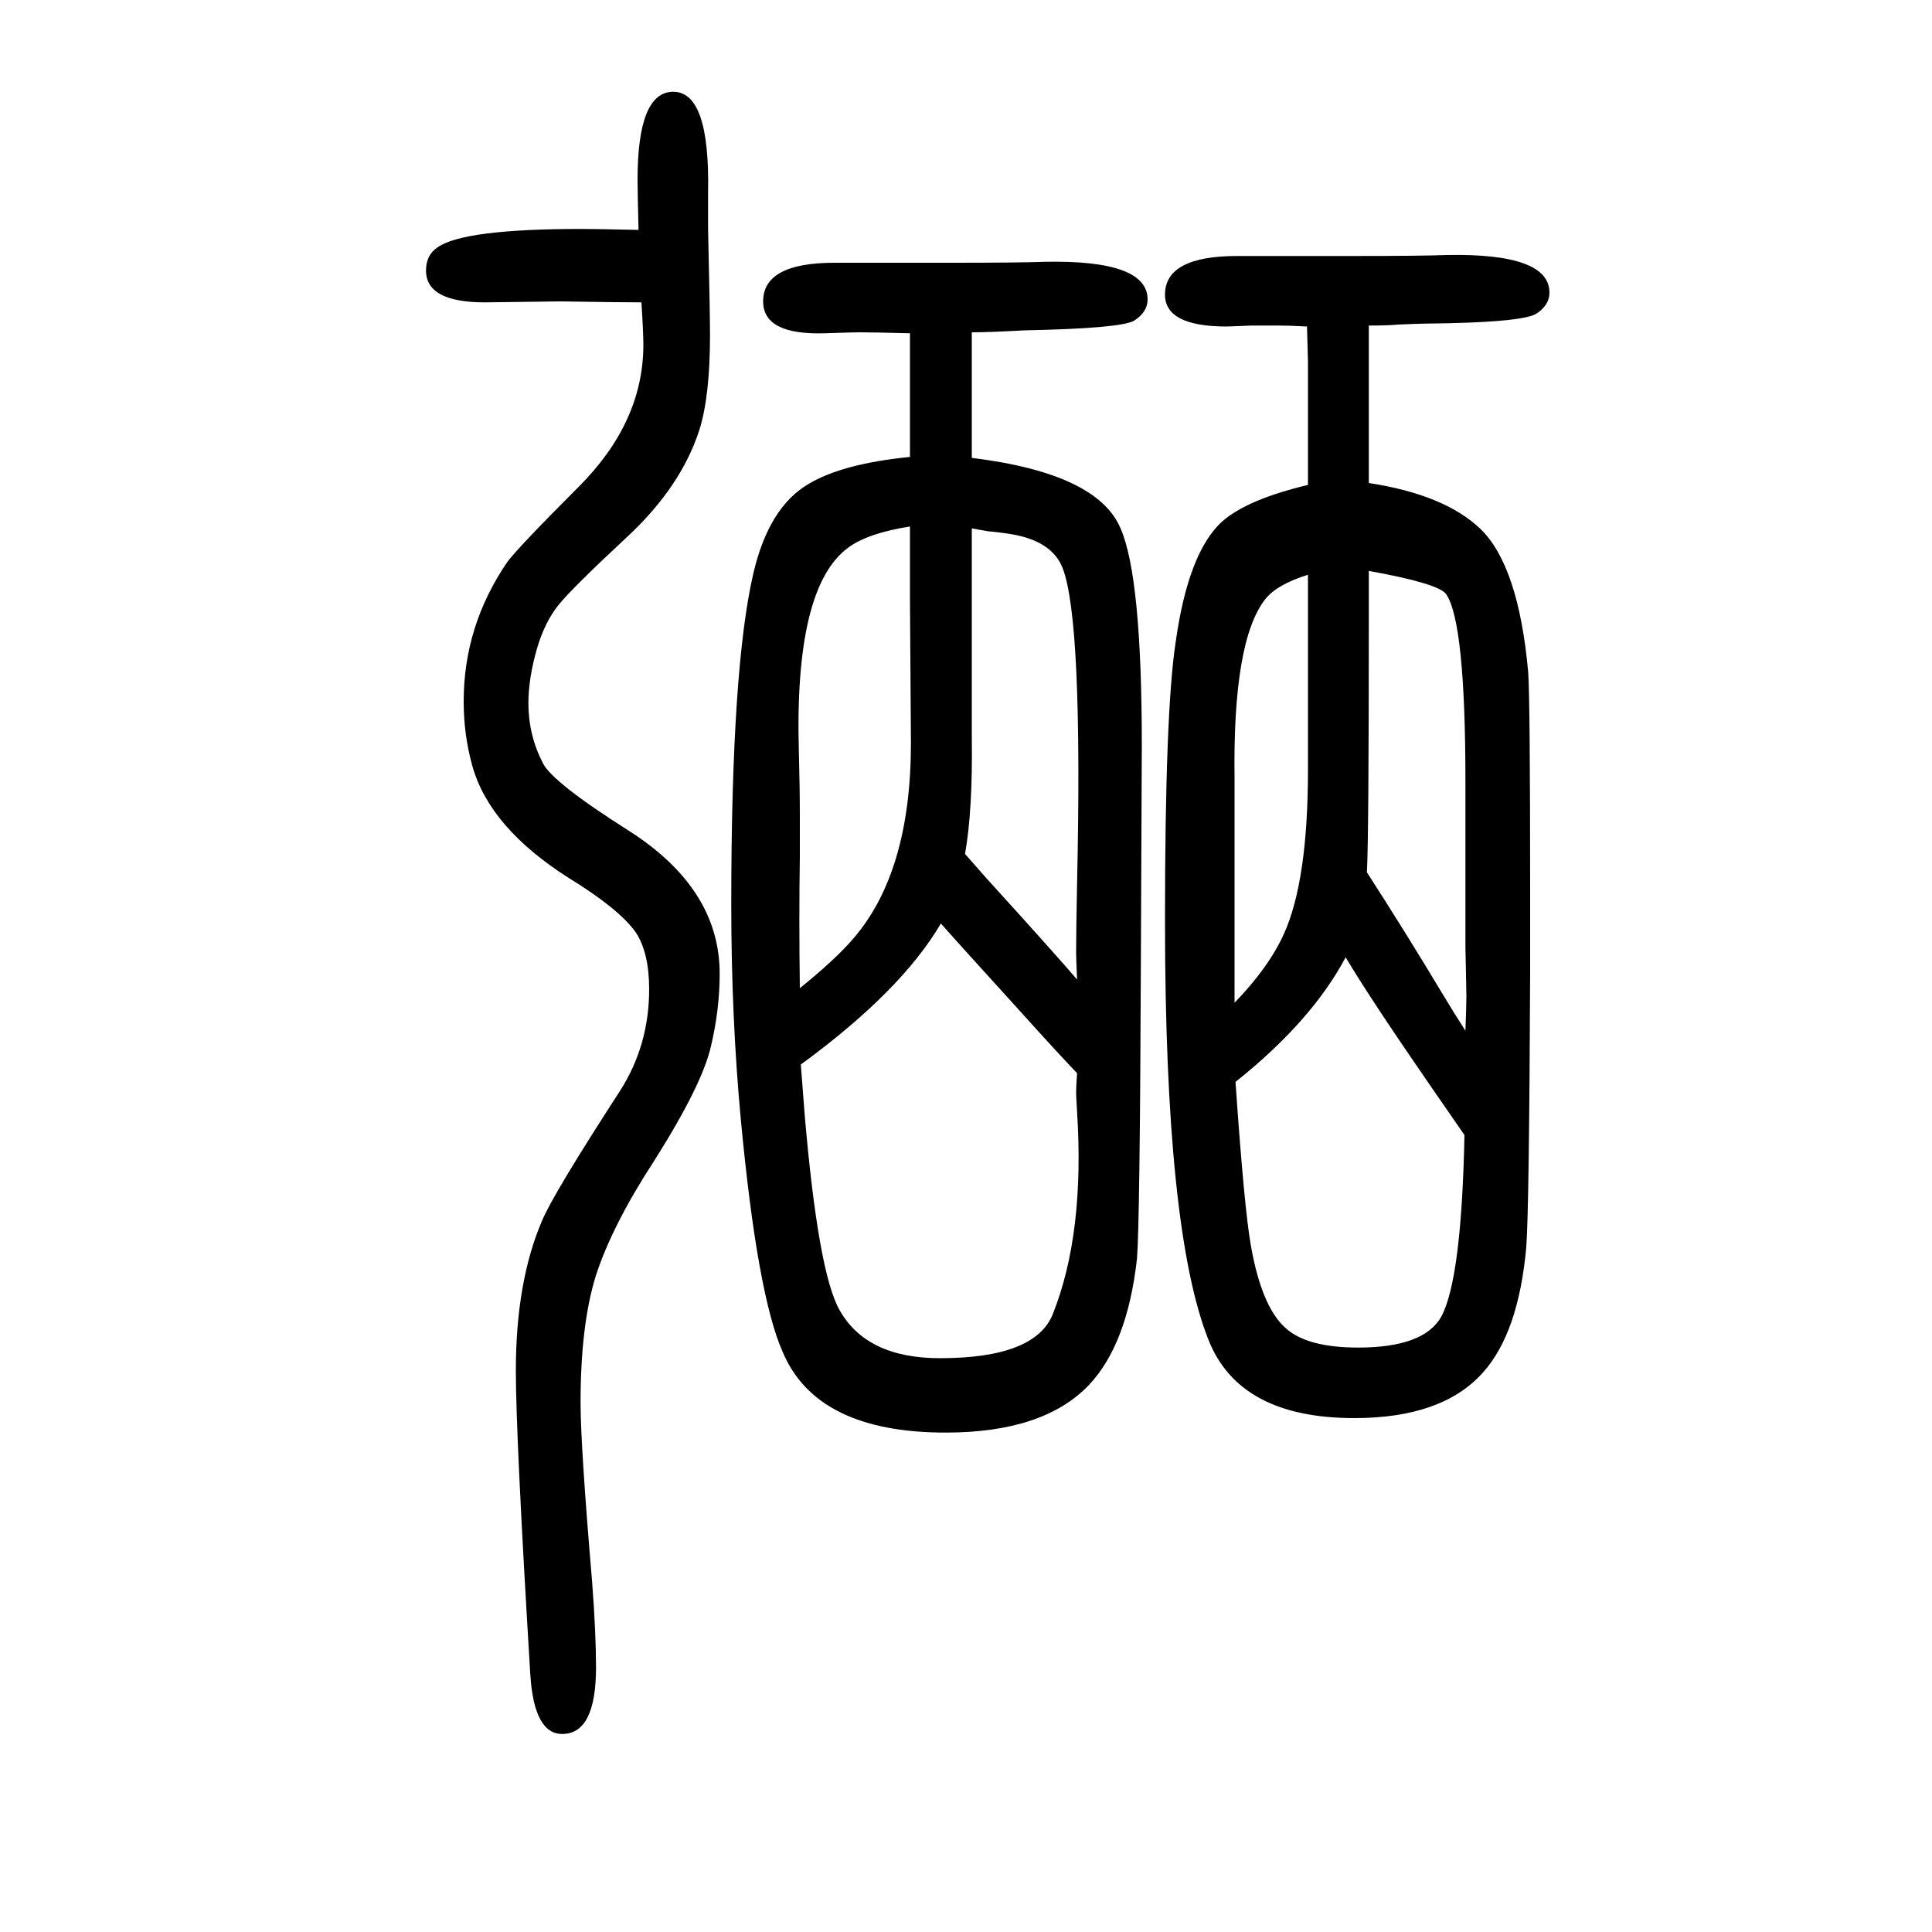 <svg xmlns="http://www.w3.org/2000/svg" xmlns:xlink="http://www.w3.org/1999/xlink" height="100" width="100" version="1.1"><path d="M942 1177v58v25v15v30q-39 1 -53 1q-5 0 -35 -1q-64 -2 -64 33q0 40 74 40h123q68 0 95 1q106 2 106 -39q0 -13 -14 -22q-14 -8 -114 -10q-36 -2 -54 -2v-130q130 -16 154 -73q22 -50 22 -225l-1 -229q-1 -264 -4 -302q-10 -89 -50 -131q-47 -49 -148 -49q-134 0 -169 84
q-26 59 -43 239q-10 106 -10 224q0 245 23 343q16 68 57 92q35 21 105 28zM829 548l4 -52q14 -163 36 -202q28 -50 104 -50q99 0 117 46q33 83 25 209q-1 16 -1 20q0 7 1 20q-21 22 -57 62q-70 77 -84 93q-41 -70 -145 -146zM828 627q37 30 55 51q60 69 60 203l-1 145v31v48
q-44 -7 -64 -22q-56 -41 -51 -212q1 -36 1 -68v-39q-1 -65 0 -137zM1006 1103v-63v-28v-126q1 -75 -7 -120q7 -8 22 -25q70 -77 94 -105q-1 21 -1 28q0 22 1 72q6 272 -15 326q-11 28 -53 35q-12 2 -24 3q-6 1 -17 3zM1354 1148v79v35v14l-1 36q-19 1 -28 1h-20h-9
q-23 -1 -26 -1q-64 0 -64 33q0 40 75 40h122q68 0 95 1q106 2 106 -39q0 -13 -14 -22q-16 -9 -114 -10q-6 0 -29 -1q-10 -1 -30 -1v-111v-52q78 -12 115 -47q40 -38 50 -149q2 -30 2 -225v-86q-1 -244 -4 -284q-8 -89 -45 -130q-42 -47 -133 -47q-119 0 -151 81
q-45 113 -45 434q0 216 11 288q13 93 48 125q26 23 89 38zM1279 530q9 -131 16 -170q11 -62 35 -84q22 -21 76 -21q68 0 86 32q21 39 24 188l-38 55q-60 87 -85 129q-35 -66 -114 -129zM1278 612q35 36 51 71q25 55 25 170v144v58q-32 -10 -44 -25q-34 -43 -32 -186v-69
v-163zM1417 1059v-31v-14q0 -233 -2 -267q40 -62 79 -127q12 -20 23 -37q1 26 1 35q0 7 -1 51v172q0 165 -20 194q-8 11 -80 24zM664 1337q-22 0 -84 1l-78 -1q-61 0 -61 33q0 16 12 24q27 19 149 19q15 0 59 -1q-1 40 -1 52q0 91 37 91q38 0 36 -104v-38q2 -87 2 -110
q0 -63 -11 -98q-19 -59 -75 -111q-57 -53 -71 -70.5t-22 -44.5q-9 -31 -9 -57q0 -33 15 -62q10 -20 89 -70q94 -60 94 -148q0 -37 -9 -75q-9 -40 -59 -119q-43 -66 -60 -118q-16 -51 -16 -132q0 -45 12 -186q4 -53 4 -88q0 -69 -35 -69q-29 0 -33 61q-15 247 -15 315
q0 92 27 155q11 27 81 135q30 47 30 105q0 38 -14 59q-17 24 -69 56q-82 52 -100 116q-9 32 -9 67q0 78 45 144q11 15 74 78q67 67 67 147q0 13 -2 44z" style="" transform="scale(0.05 -0.05) translate(0 -1650)"/></svg>